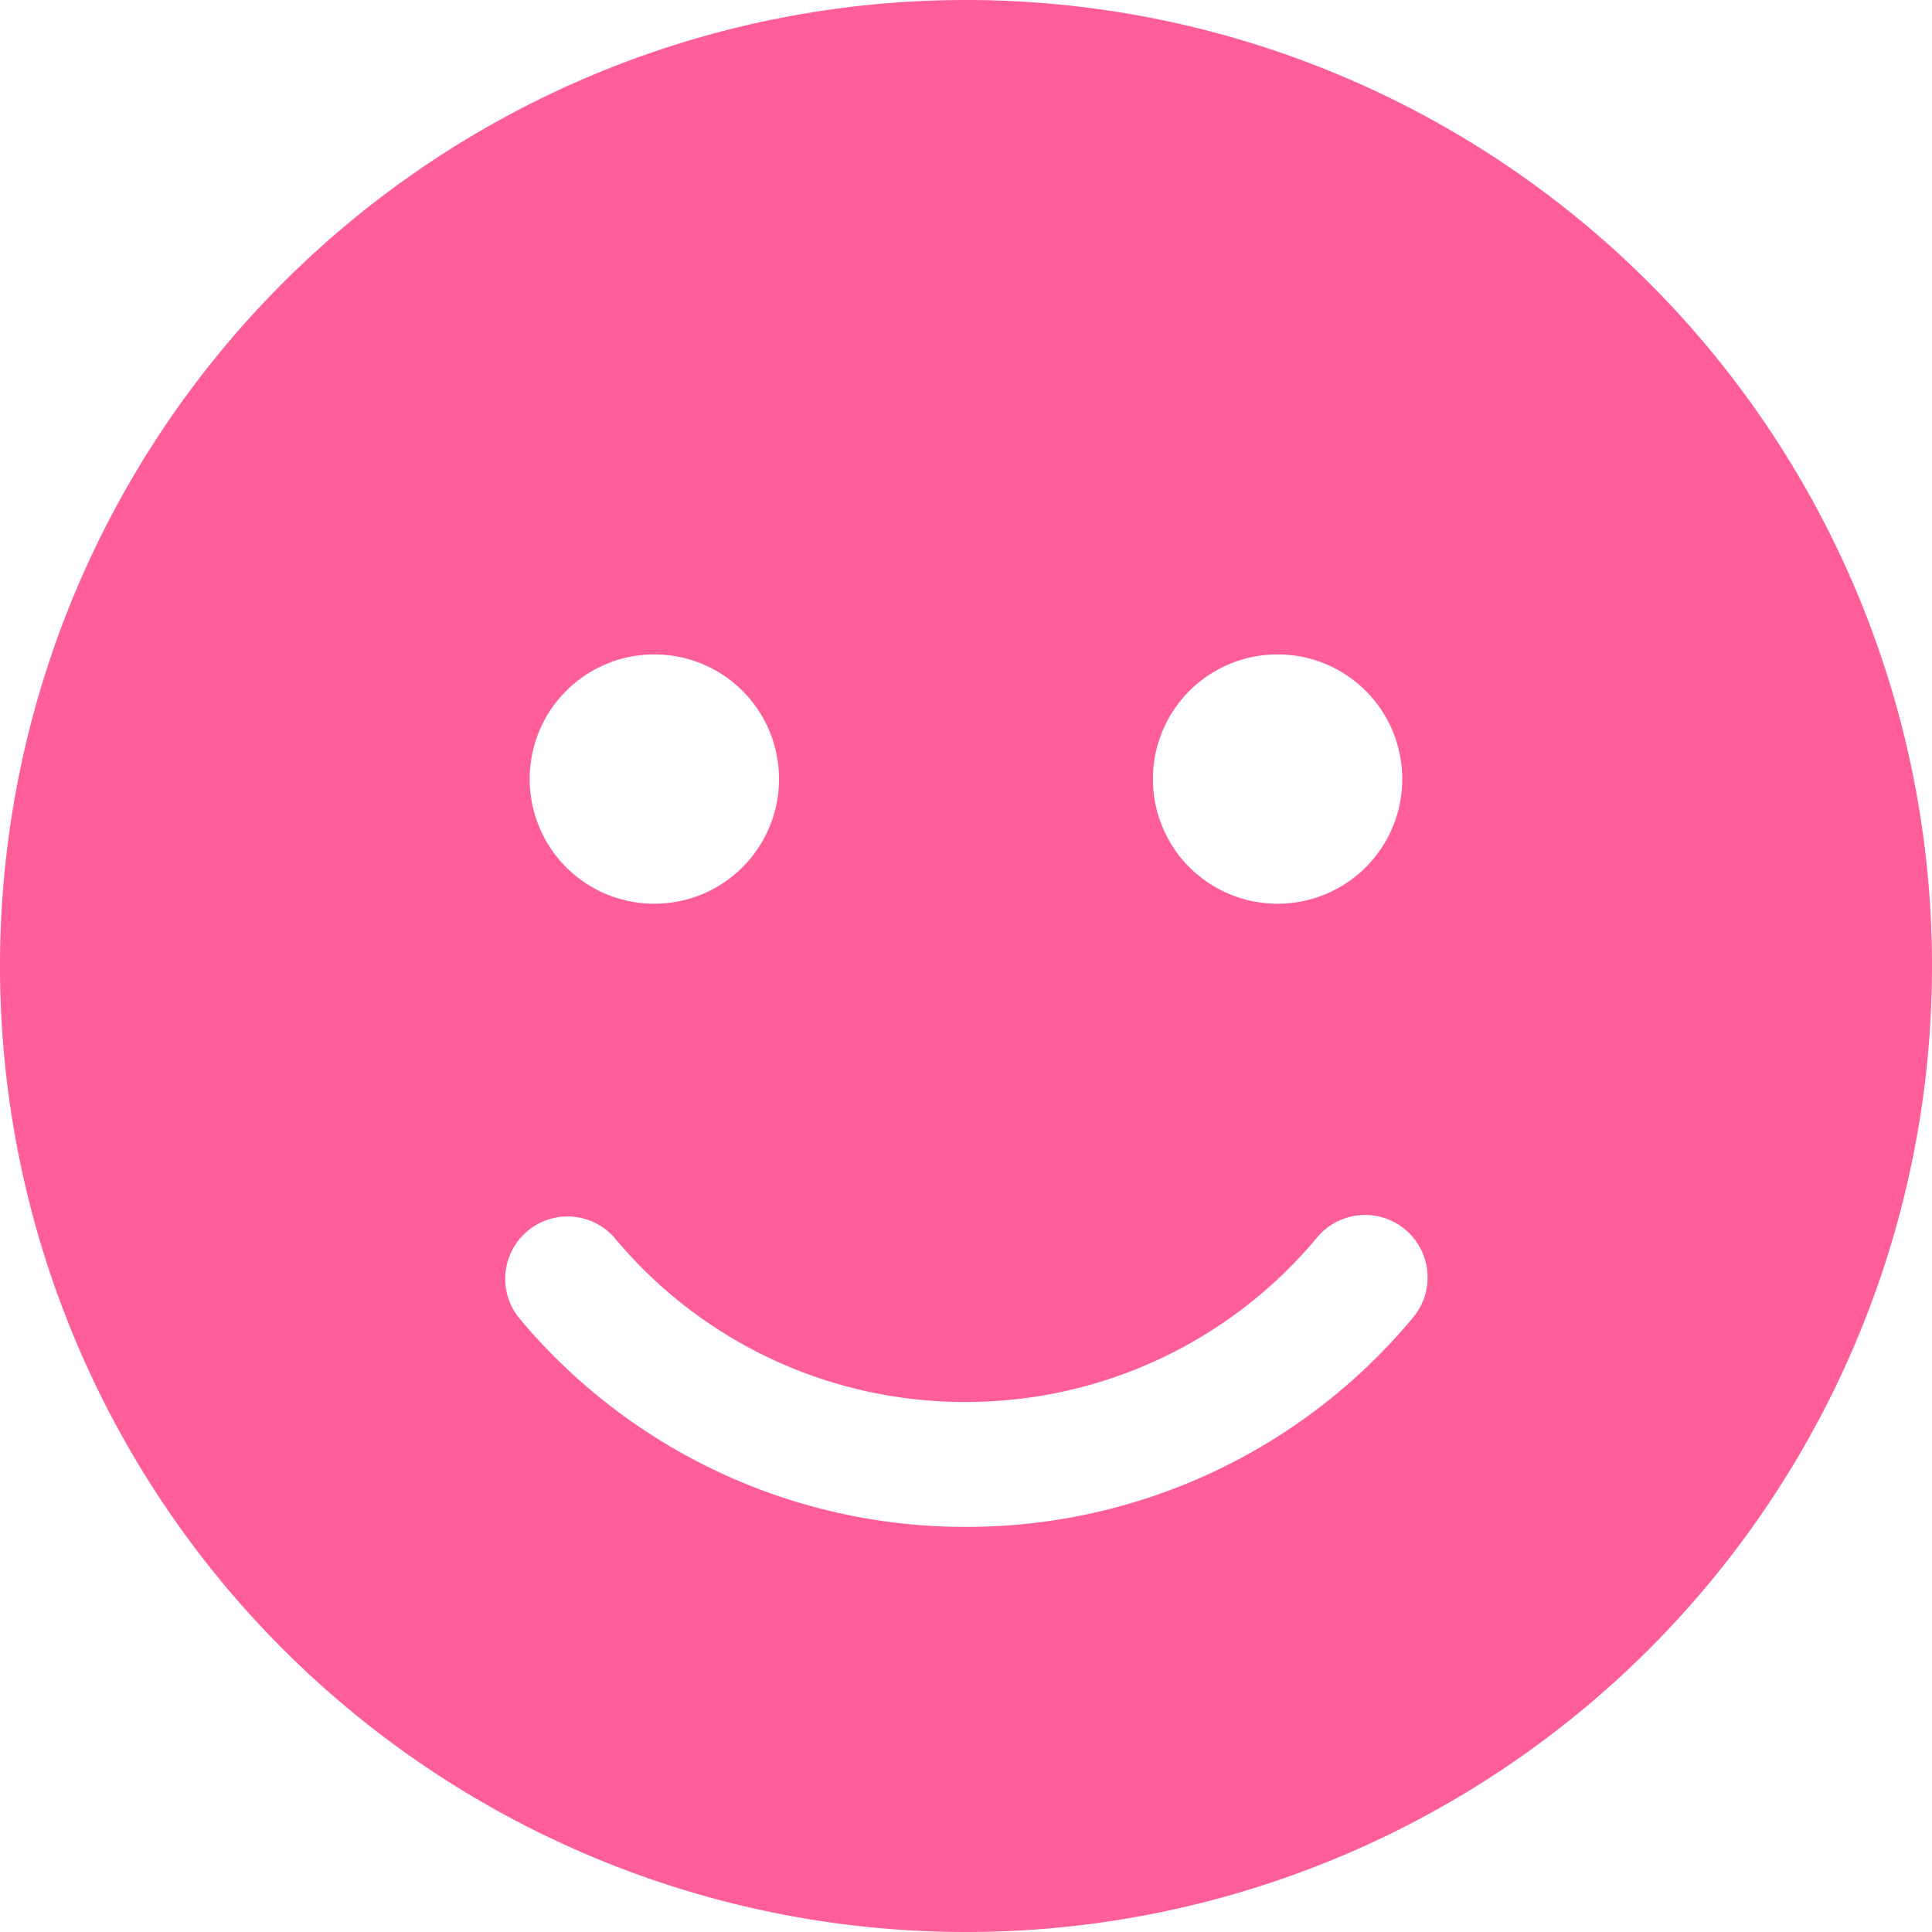<svg xmlns="http://www.w3.org/2000/svg" width="29.062" height="29.063" viewBox="0 0 29.062 29.063"><path d="M14.531-25.781A14.529,14.529,0,0,0,0-11.25,14.529,14.529,0,0,0,14.531,3.281,14.529,14.529,0,0,0,29.062-11.25,14.529,14.529,0,0,0,14.531-25.781Zm4.687,9.844a1.873,1.873,0,0,1,1.875,1.875,1.873,1.873,0,0,1-1.875,1.875,1.873,1.873,0,0,1-1.875-1.875A1.873,1.873,0,0,1,19.219-15.937Zm-9.375,0a1.873,1.873,0,0,1,1.875,1.875,1.873,1.873,0,0,1-1.875,1.875,1.873,1.873,0,0,1-1.875-1.875A1.873,1.873,0,0,1,9.844-15.937ZM21.258-5.965a8.729,8.729,0,0,1-6.727,3.152A8.729,8.729,0,0,1,7.8-5.965a.938.938,0,0,1,1.441-1.2,6.847,6.847,0,0,0,5.285,2.473,6.866,6.866,0,0,0,5.285-2.473A.938.938,0,0,1,21.258-5.965Z" transform="translate(0 25.781)" fill="#ff5e98"/></svg>